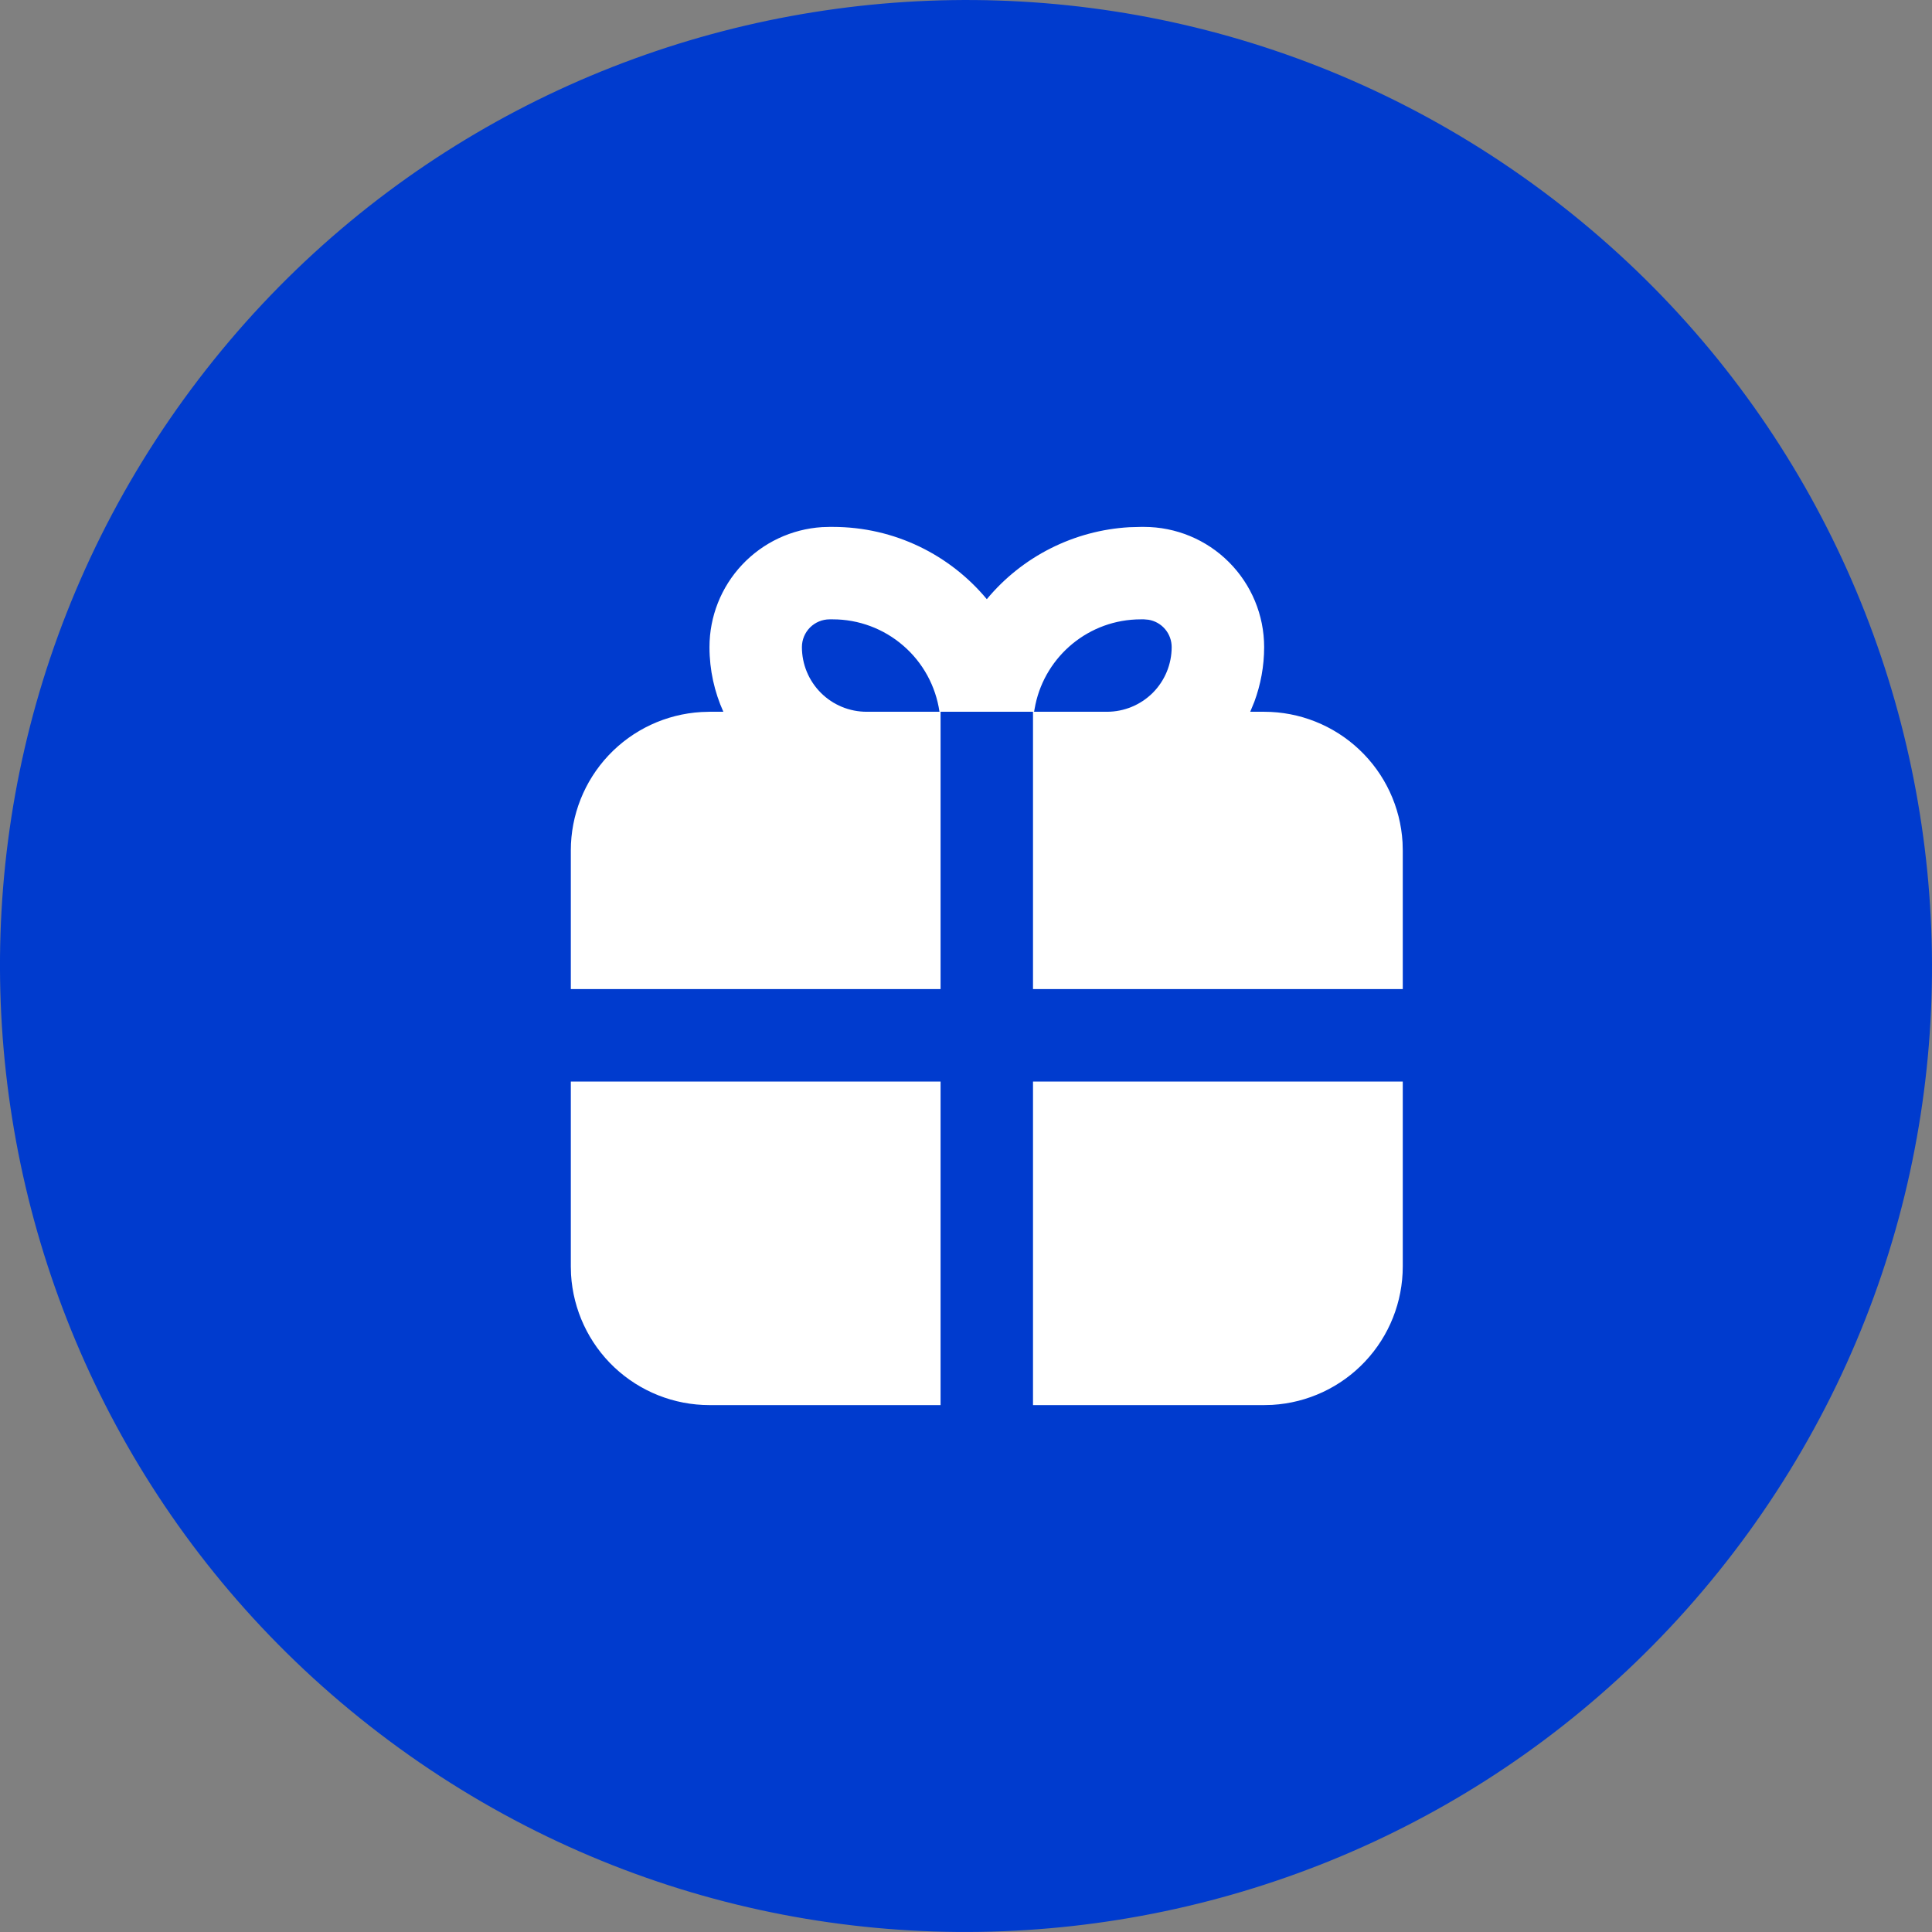<svg xmlns="http://www.w3.org/2000/svg" width="44" height="44" viewBox="0 0 44 44" fill="none"><rect x="0" y="0" width="44" height="44" fill="#808080" stroke="none"/><path d="M39.816 34.906C46.943 25.068 44.745 11.316 34.903 4.185C25.064 -2.942 11.312 -0.744 4.184 9.094C-2.943 18.936 -0.744 32.689 9.094 39.815C18.932 46.942 32.684 44.744 39.816 34.906Z" fill="#003BCE"></path><path fill-rule="evenodd" clip-rule="evenodd" d="M31.947 24.632V28.842C31.947 29.648 31.64 30.423 31.087 31.009C30.535 31.595 29.779 31.948 28.975 31.995L28.79 32H23.526V24.632H31.947ZM21.421 24.632V32H16.158C15.352 32 14.577 31.692 13.991 31.14C13.405 30.587 13.053 29.831 13.005 29.027L13 28.842V24.632H21.421ZM18.965 12C20.376 12 21.637 12.64 22.474 13.646C22.873 13.165 23.367 12.771 23.926 12.489C24.485 12.207 25.095 12.043 25.72 12.007L25.983 12H26.053C26.779 12 27.475 12.288 27.988 12.802C28.501 13.315 28.79 14.011 28.79 14.737C28.79 15.175 28.71 15.594 28.567 15.982L28.473 16.21H28.79C29.595 16.21 30.37 16.518 30.956 17.071C31.542 17.623 31.895 18.379 31.942 19.183L31.947 19.368V22.526H23.526V16.21H21.421V22.526H13V19.368C13 18.563 13.308 17.788 13.86 17.202C14.413 16.616 15.168 16.263 15.973 16.216L16.158 16.21H16.474C16.272 15.761 16.158 15.263 16.158 14.737C16.158 14.041 16.423 13.371 16.899 12.864C17.376 12.356 18.027 12.049 18.722 12.005L18.895 12H18.965ZM18.965 14.105H18.895C18.727 14.105 18.567 14.172 18.448 14.29C18.33 14.409 18.263 14.569 18.263 14.737C18.263 15.128 18.418 15.502 18.695 15.779C18.971 16.055 19.346 16.21 19.737 16.21H21.396C21.311 15.626 21.019 15.091 20.572 14.705C20.126 14.318 19.556 14.105 18.965 14.105ZM26.053 14.105H25.982C24.803 14.105 23.819 14.935 23.582 16.042L23.55 16.21H25.21C25.601 16.21 25.976 16.055 26.253 15.779C26.529 15.502 26.684 15.128 26.684 14.737C26.684 14.587 26.631 14.442 26.534 14.328C26.437 14.214 26.303 14.138 26.155 14.114L26.053 14.105Z" fill="white"></path></svg>
